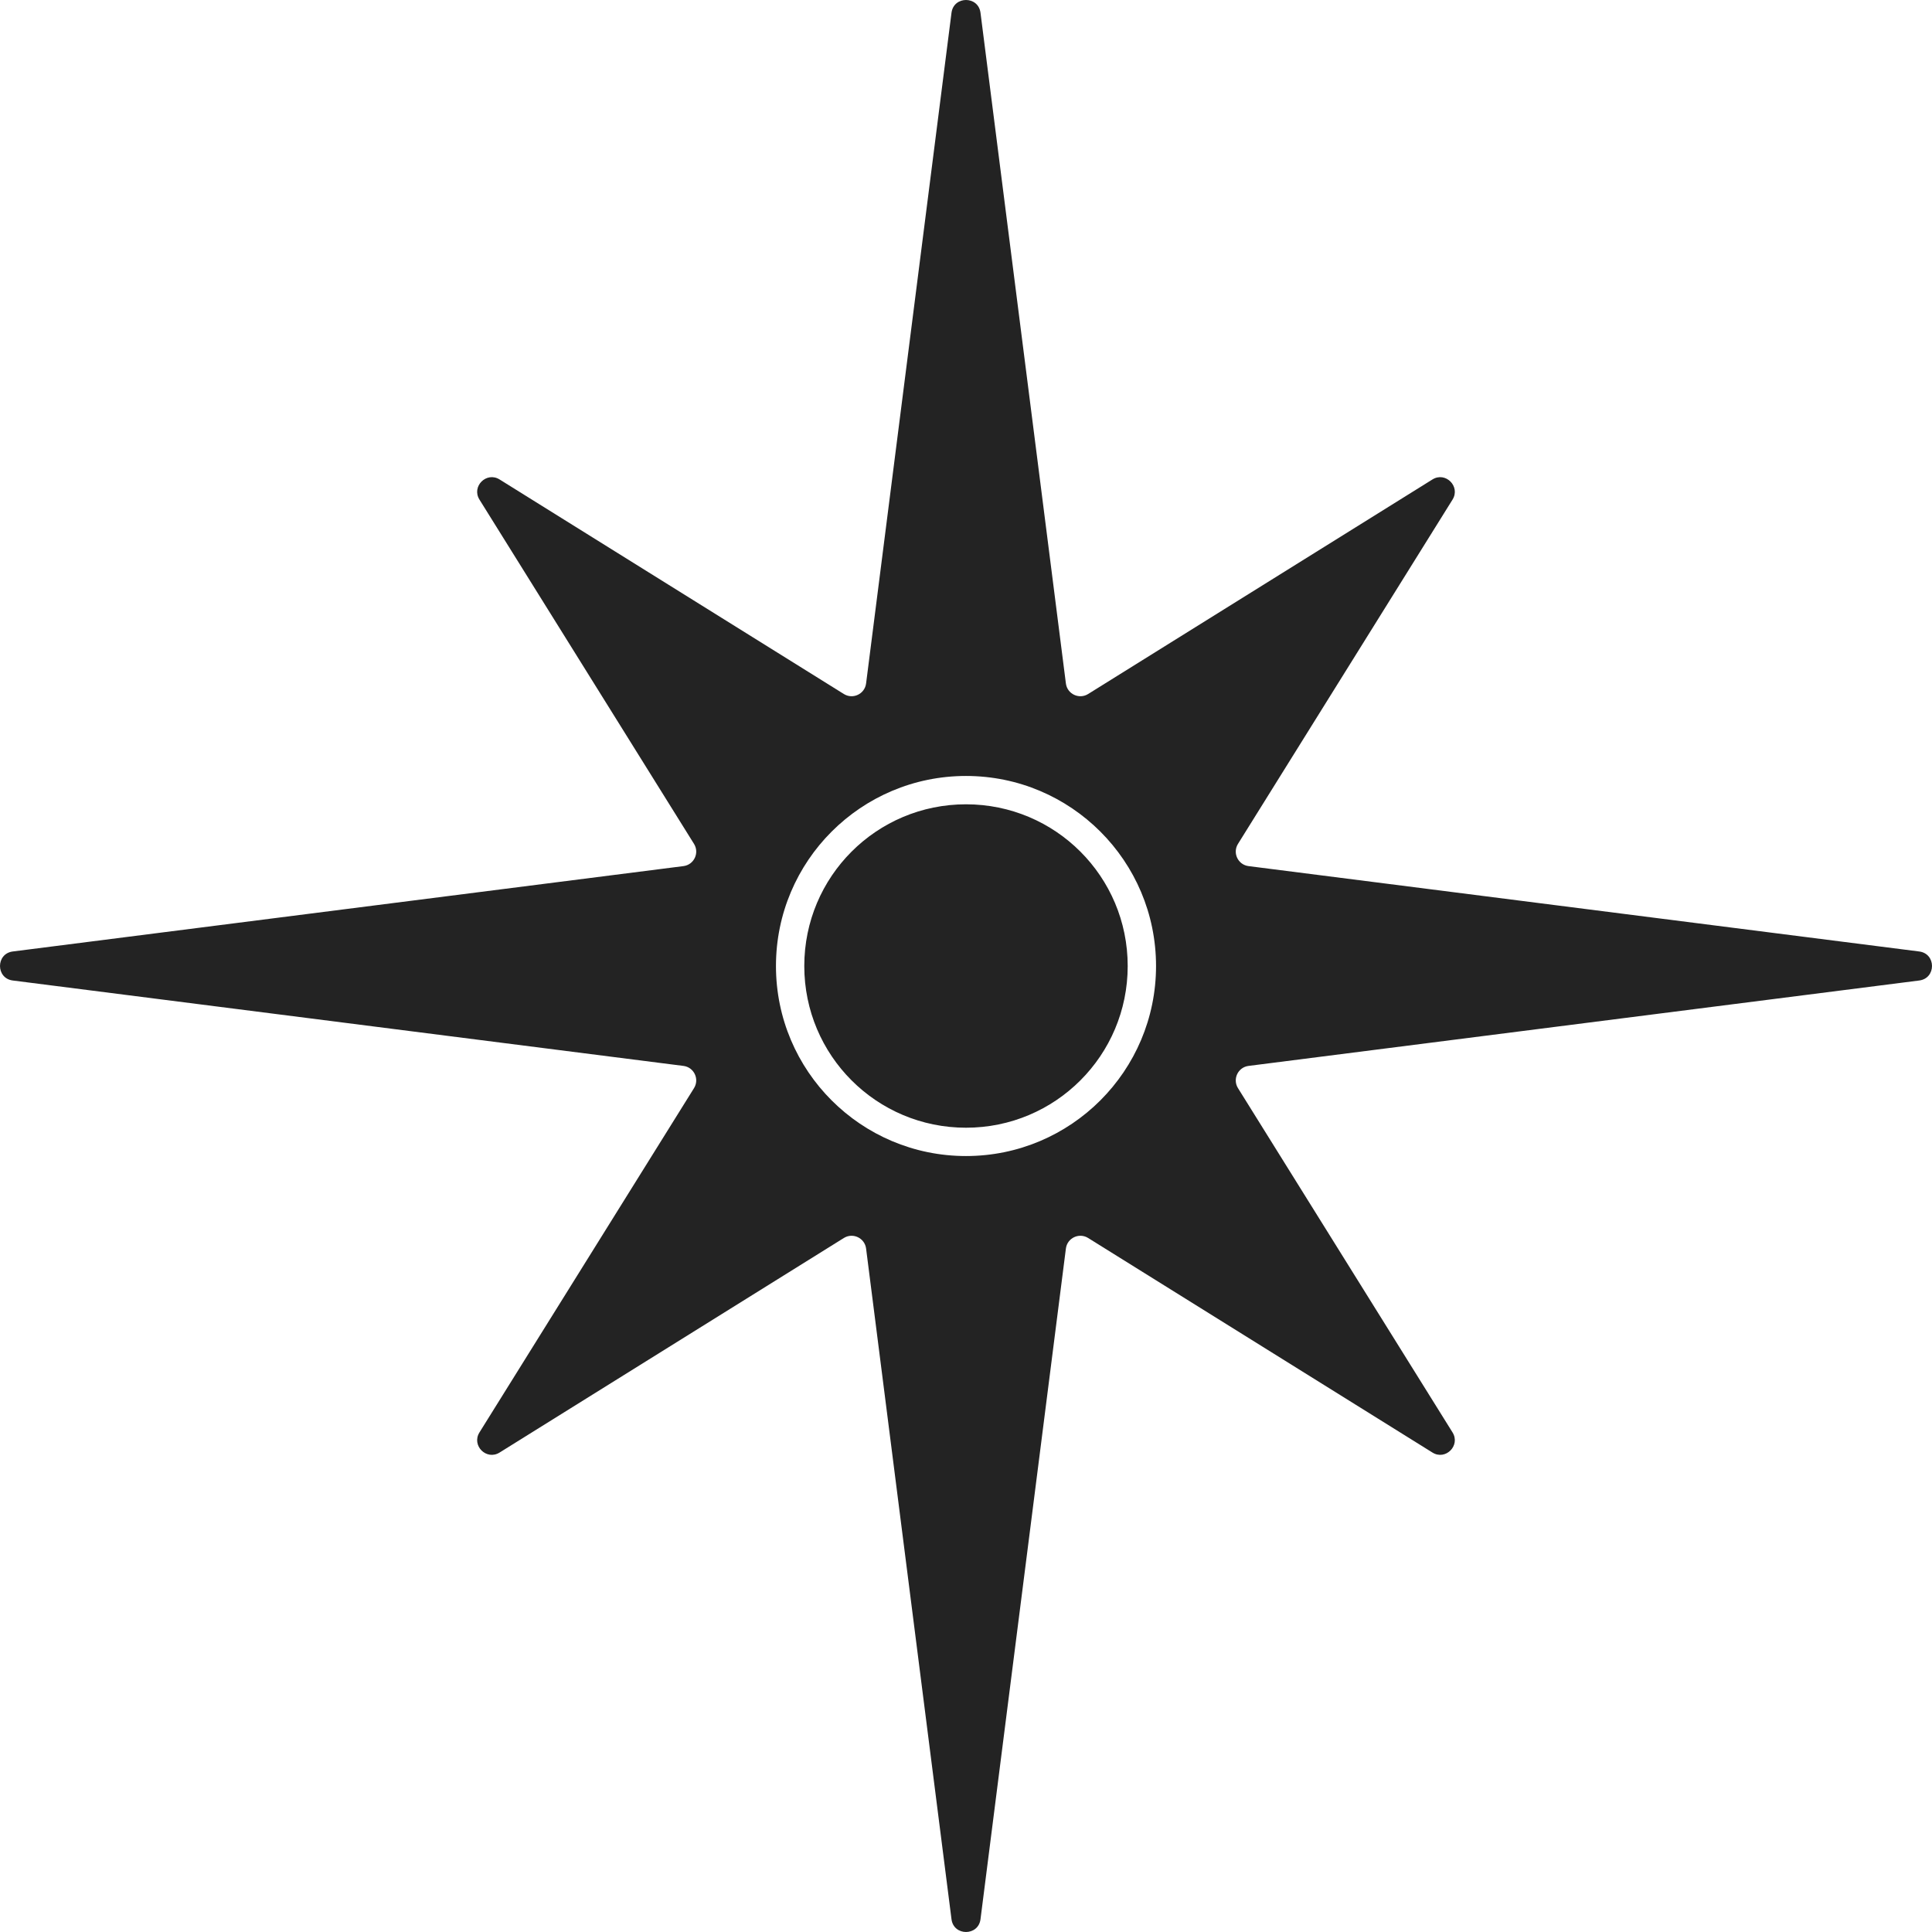 <?xml version="1.0" encoding="UTF-8"?> <svg xmlns="http://www.w3.org/2000/svg" width="105" height="105" viewBox="0 0 105 105" fill="none"><path d="M53.288 0.695C53.17 -0.232 51.83 -0.232 51.712 0.695L47.07 37.144C46.997 37.719 46.354 38.024 45.862 37.718L27.152 26.058C26.438 25.613 25.612 26.439 26.058 27.153L37.718 45.863C38.024 46.354 37.719 46.998 37.144 47.071L0.694 51.711C-0.231 51.83 -0.231 53.17 0.694 53.288L37.144 57.93C37.719 58.002 38.024 58.647 37.718 59.138L26.058 77.848C25.612 78.562 26.438 79.388 27.152 78.942L45.862 67.282C46.354 66.976 46.997 67.282 47.07 67.856L51.712 104.306C51.83 105.231 53.17 105.231 53.288 104.306L57.929 67.856C58.002 67.282 58.646 66.976 59.138 67.282L77.849 78.942C78.561 79.388 79.387 78.562 78.942 77.848L67.282 59.138C66.976 58.647 67.281 58.002 67.856 57.93L104.305 53.288C105.232 53.17 105.232 51.83 104.305 51.711L67.856 47.071C67.281 46.998 66.976 46.354 67.282 45.863L78.942 27.153C79.387 26.439 78.561 25.613 77.849 26.058L59.138 37.718C58.646 38.024 58.002 37.719 57.929 37.144L53.288 0.695ZM52.5 42.172C58.204 42.172 62.828 46.796 62.828 52.501C62.828 58.203 58.204 62.828 52.5 62.828C46.796 62.828 42.172 58.203 42.172 52.501C42.172 46.796 46.796 42.172 52.5 42.172ZM52.5 43.712C47.639 43.712 43.711 47.64 43.711 52.501C43.711 57.36 47.639 61.289 52.5 61.289C57.36 61.289 61.288 57.36 61.288 52.501C61.288 47.64 57.36 43.712 52.5 43.712Z" fill="#232323"></path></svg> 
